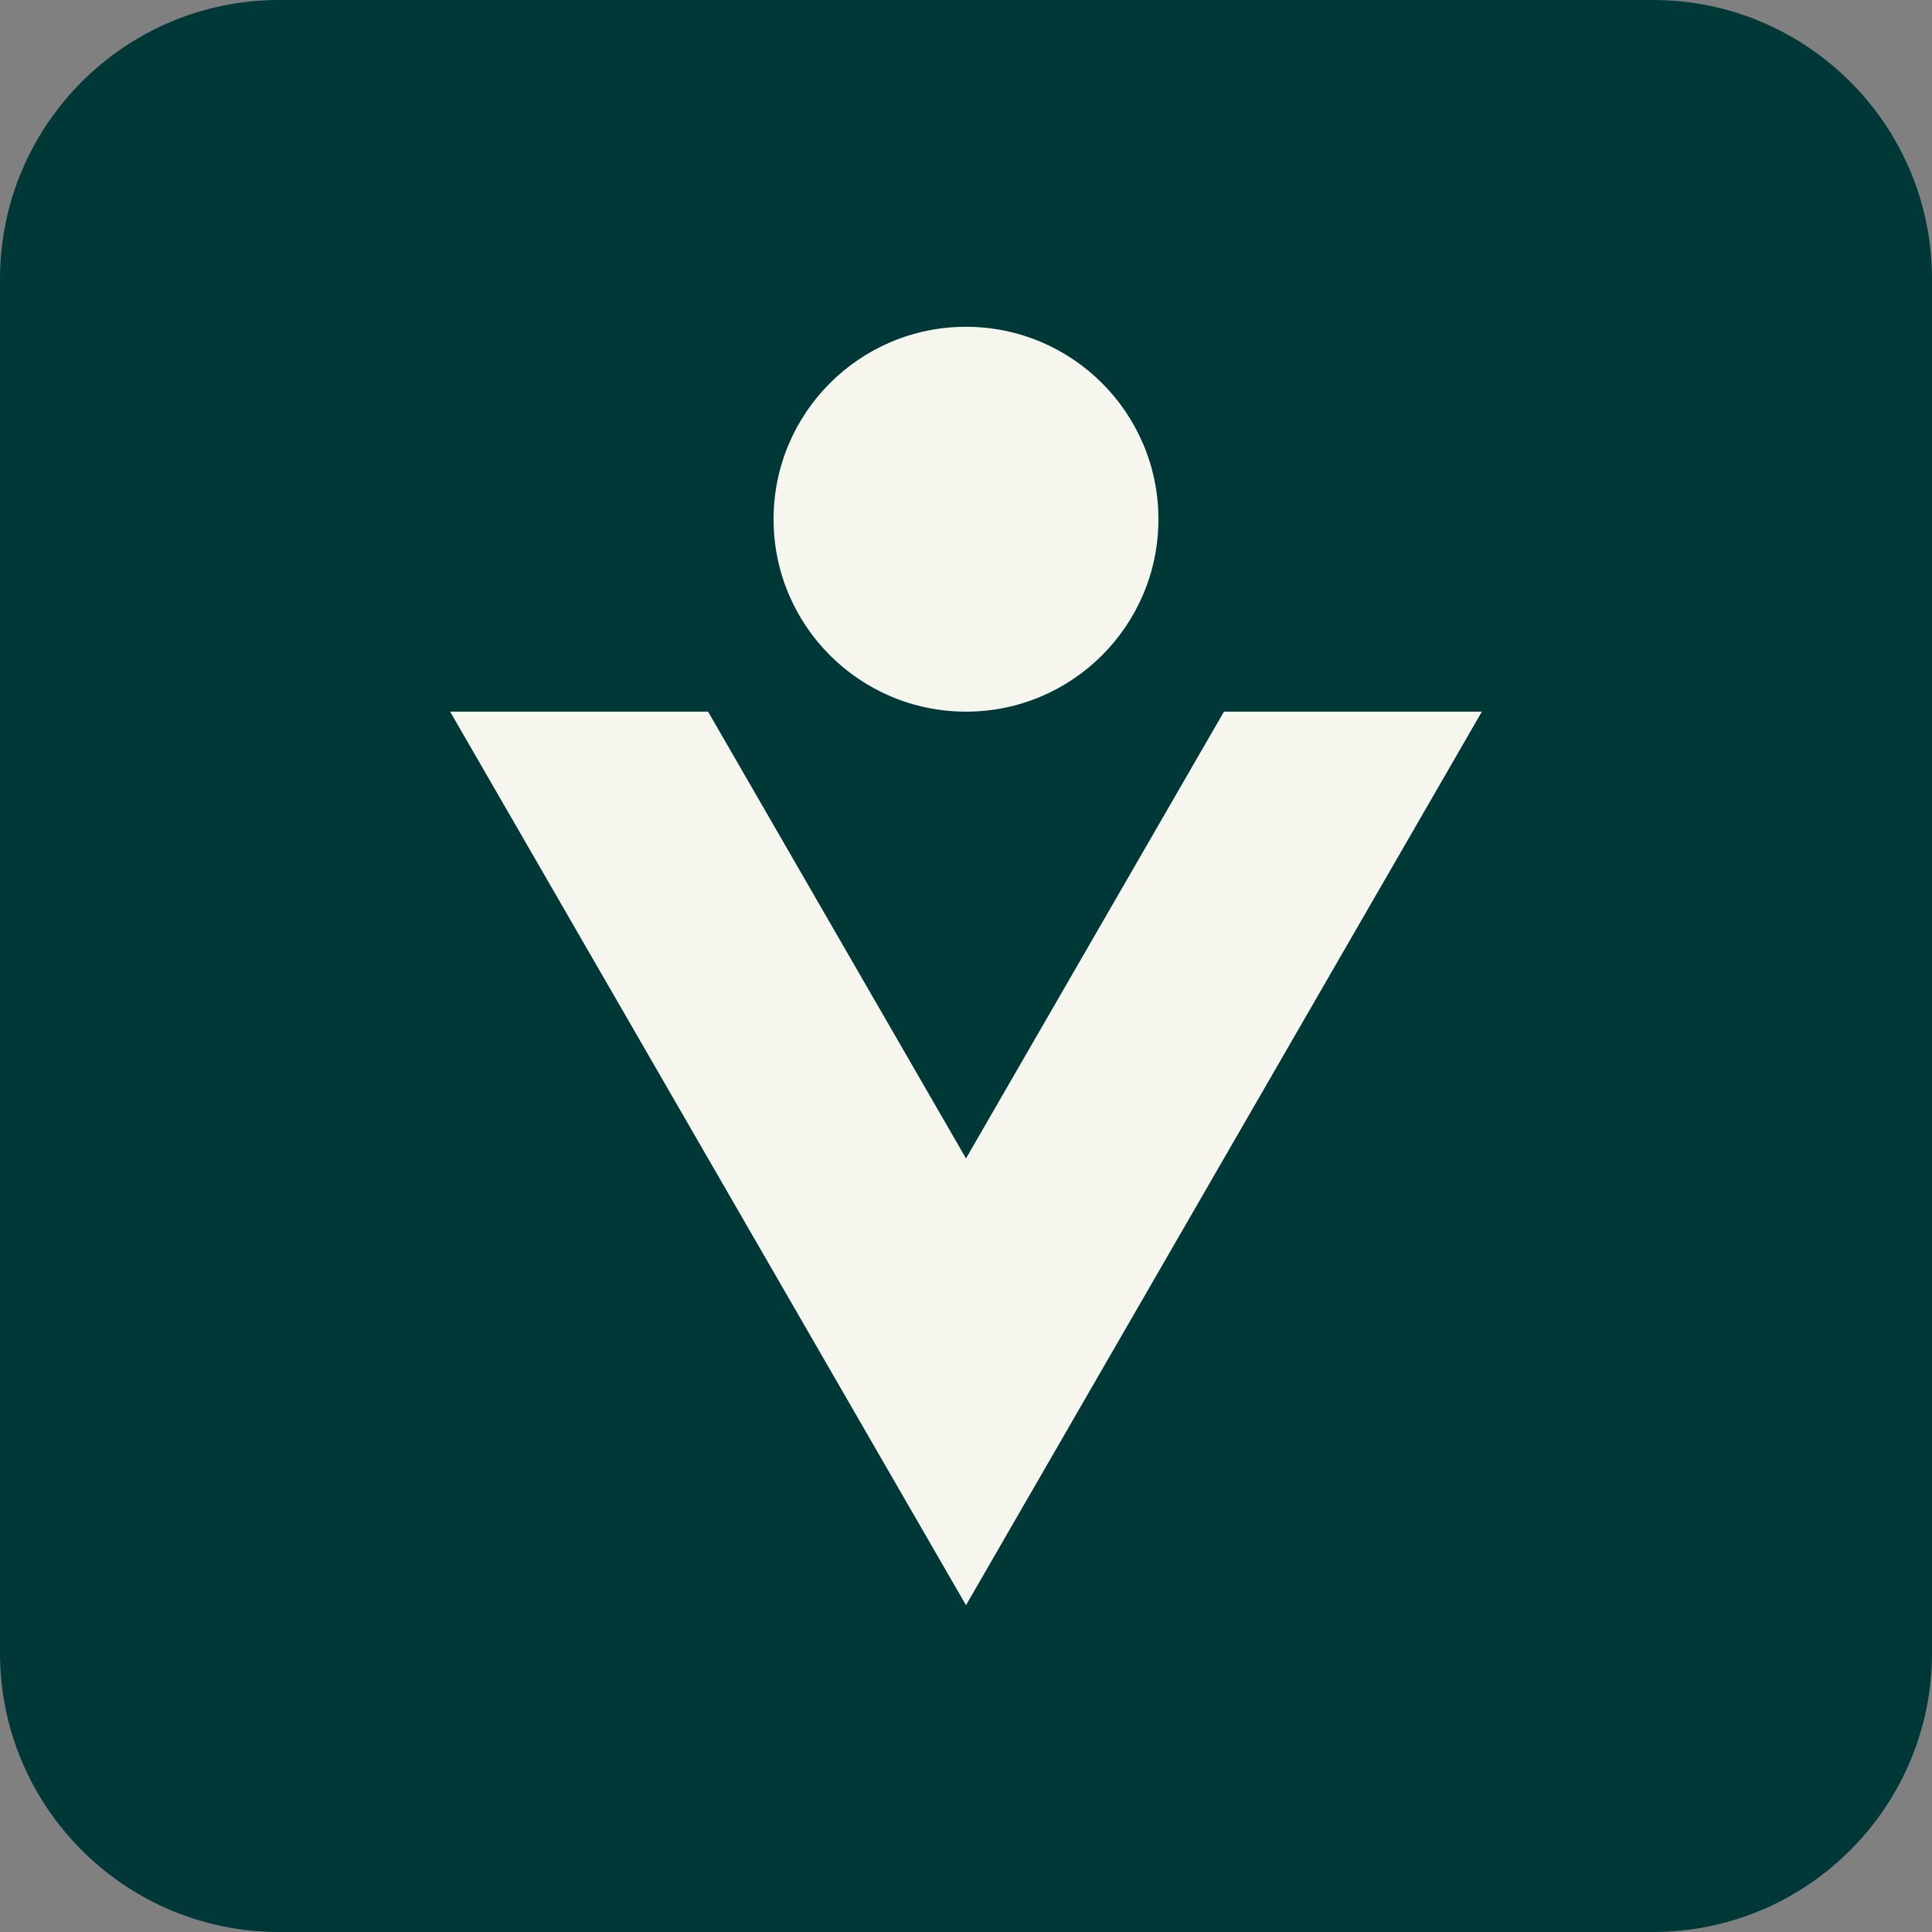 <?xml version="1.0" encoding="UTF-8" standalone="no"?>
<!DOCTYPE svg PUBLIC "-//W3C//DTD SVG 1.1//EN" "http://www.w3.org/Graphics/SVG/1.1/DTD/svg11.dtd">
<svg width="600" height="600" viewBox="0 0 600 600" version="1.1" xmlns="http://www.w3.org/2000/svg" xmlns:xlink="http://www.w3.org/1999/xlink" xml:space="preserve" xmlns:serif="http://www.serif.com/" style="fill-rule:evenodd;clip-rule:evenodd;stroke-linejoin:round;stroke-miterlimit:2;">
    <rect x="0" y="0" width="600" height="600" fill="#808080" stroke="none"/>
    <path d="M600,86.66L600,513.34C600,561.169 561.169,600 513.34,600L86.66,600C38.831,600 0,561.169 0,513.34L0,86.66C0,38.831 38.831,0 86.66,0L513.34,0C561.169,0 600,38.831 600,86.66Z" style="fill:rgb(0,55,55);"/>
    <path d="M460.21,221.01L300,498.51L139.79,221.01L219.9,221.01L300,359.76L380.11,221.01L460.21,221.01Z" style="fill:rgb(246,246,239);fill-rule:nonzero;"/>
    <circle cx="300" cy="161.25" r="59.76" style="fill:rgb(246,246,239);"/>
</svg>
